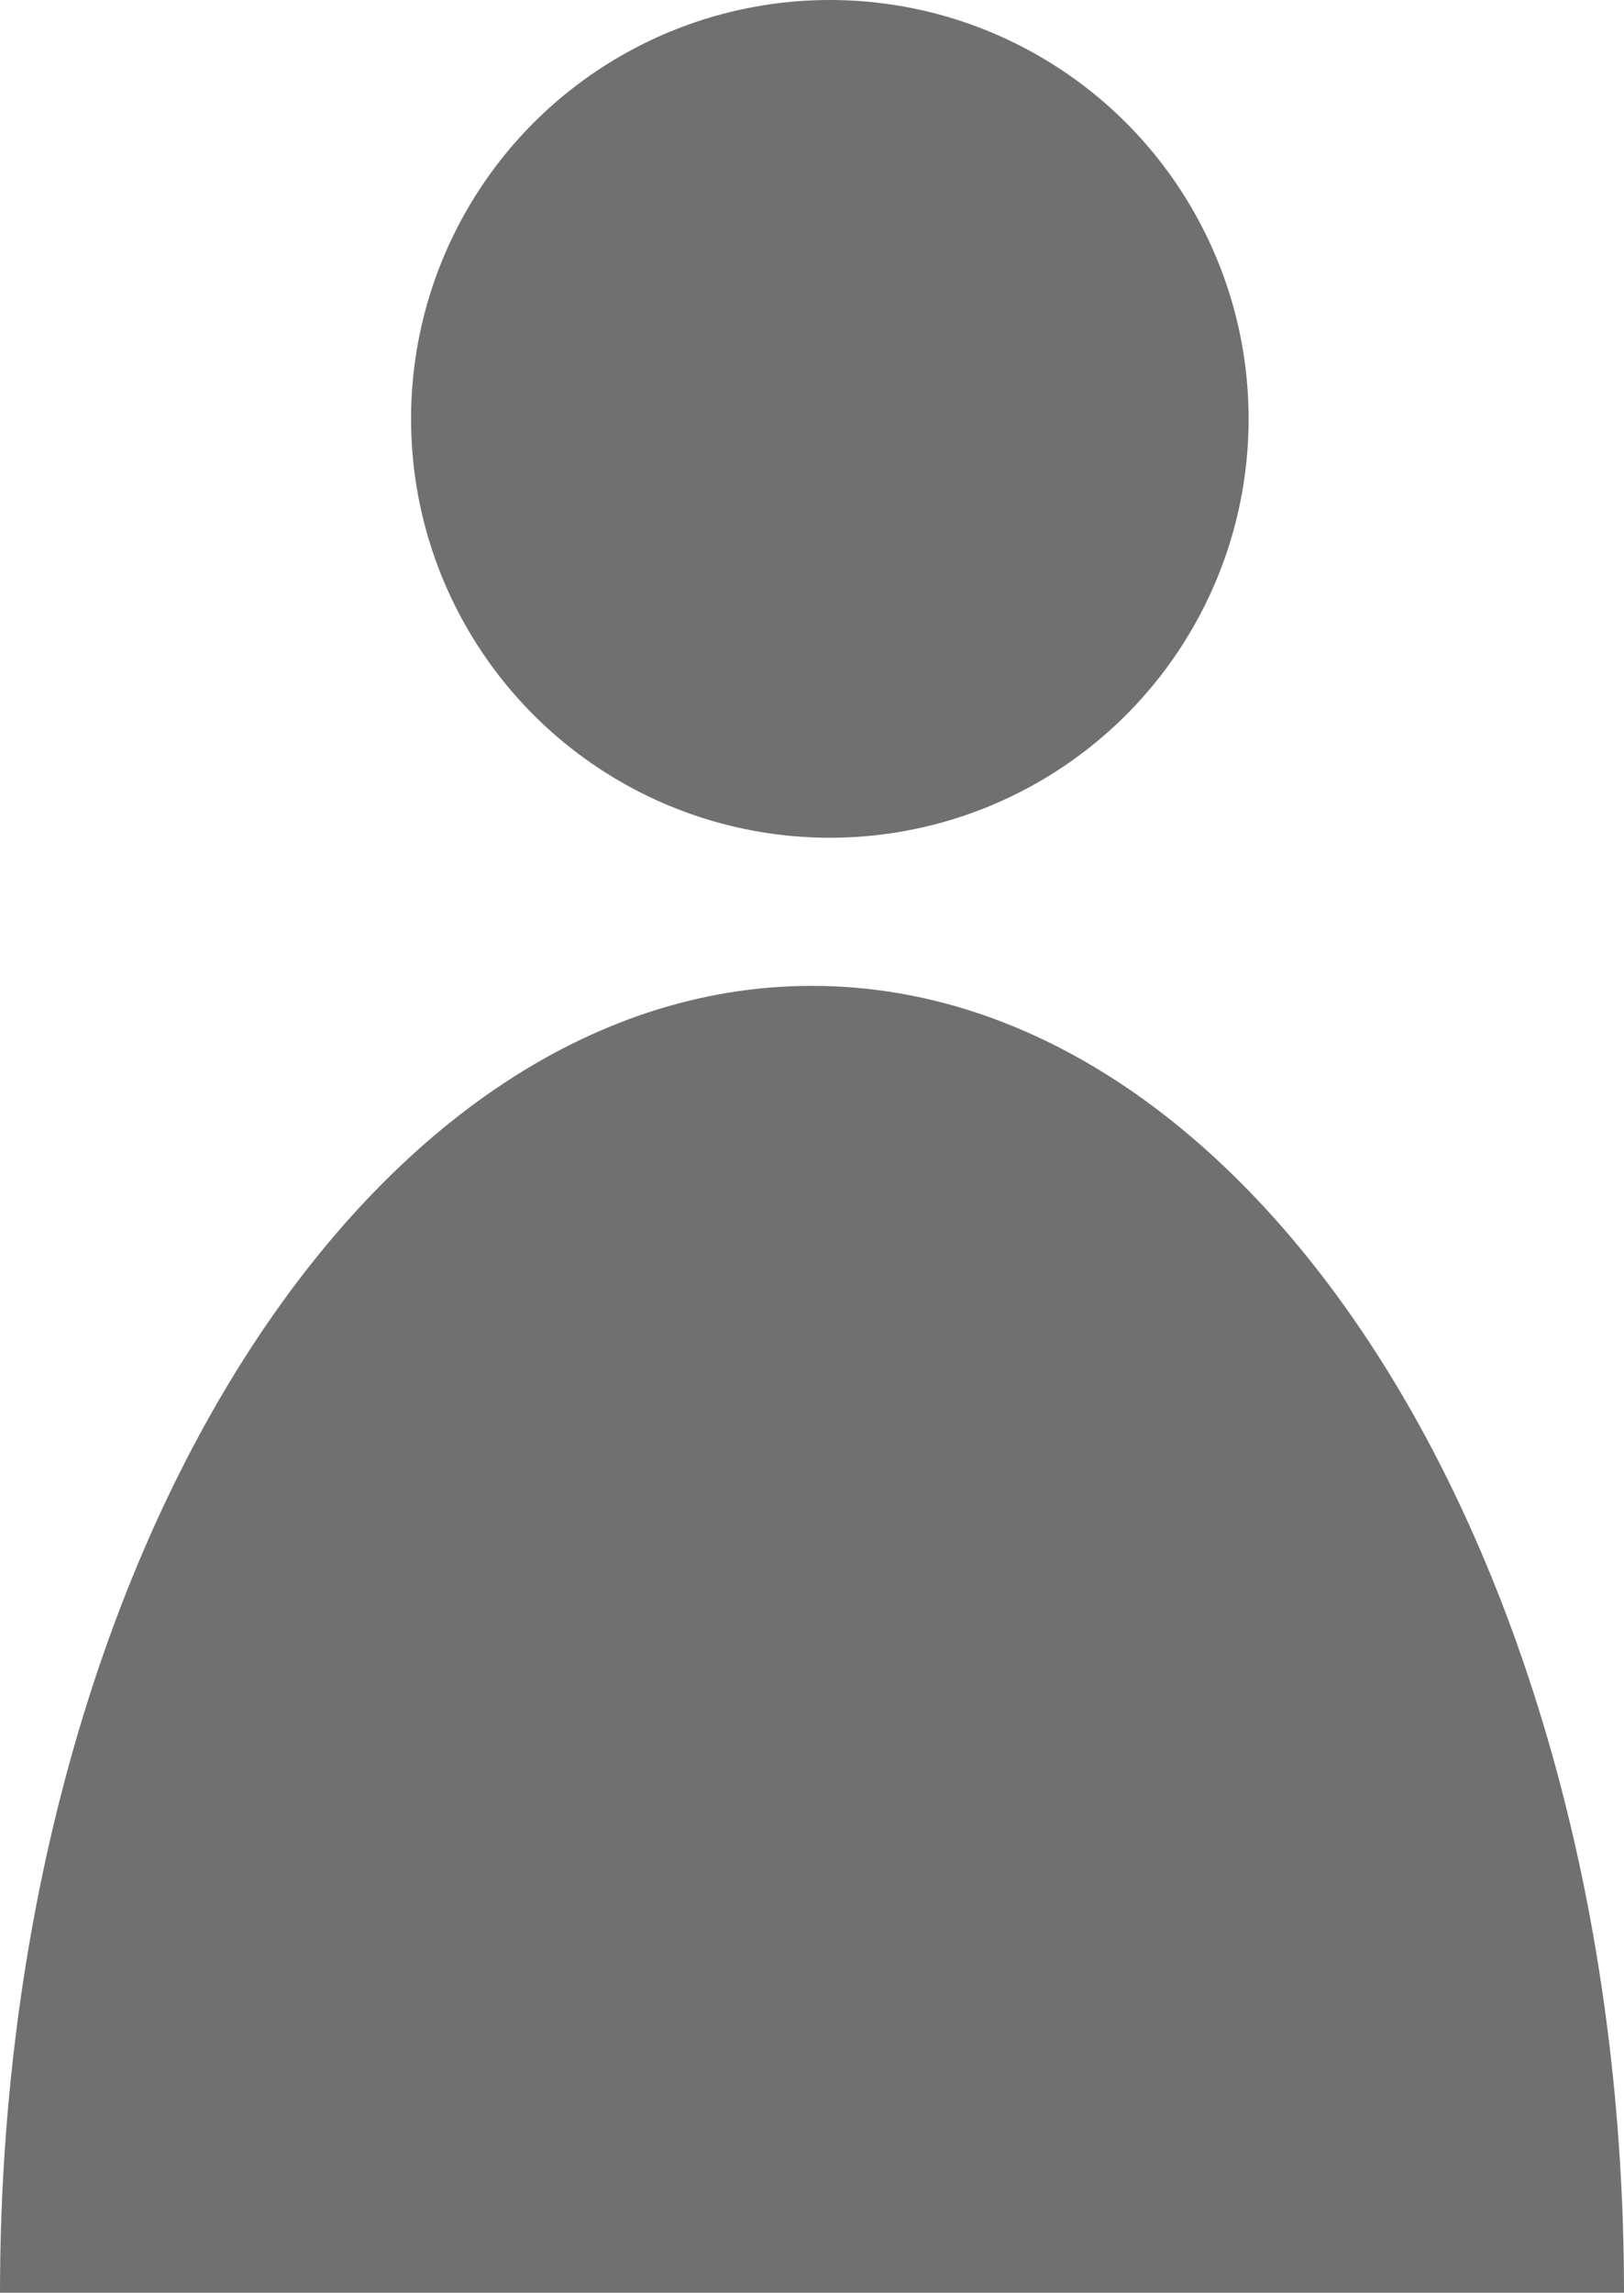 <svg xmlns="http://www.w3.org/2000/svg" width="9.695" height="13.684" viewBox="0 0 9.695 13.684">
  <g id="boneco" transform="translate(-1183 107)">
    <circle id="Elipse_1" data-name="Elipse 1" cx="2.5" cy="2.5" r="2.5" transform="translate(1185.454 -107)" fill="#707070"/>
    <path id="Caminho_12" data-name="Caminho 12" d="M4.847,0C7.525,0,9.695,3.492,9.695,7.8H0C0,3.492,2.17,0,4.847,0Z" transform="translate(1183 -101.116)" fill="#707070"/>
  </g>
</svg>
